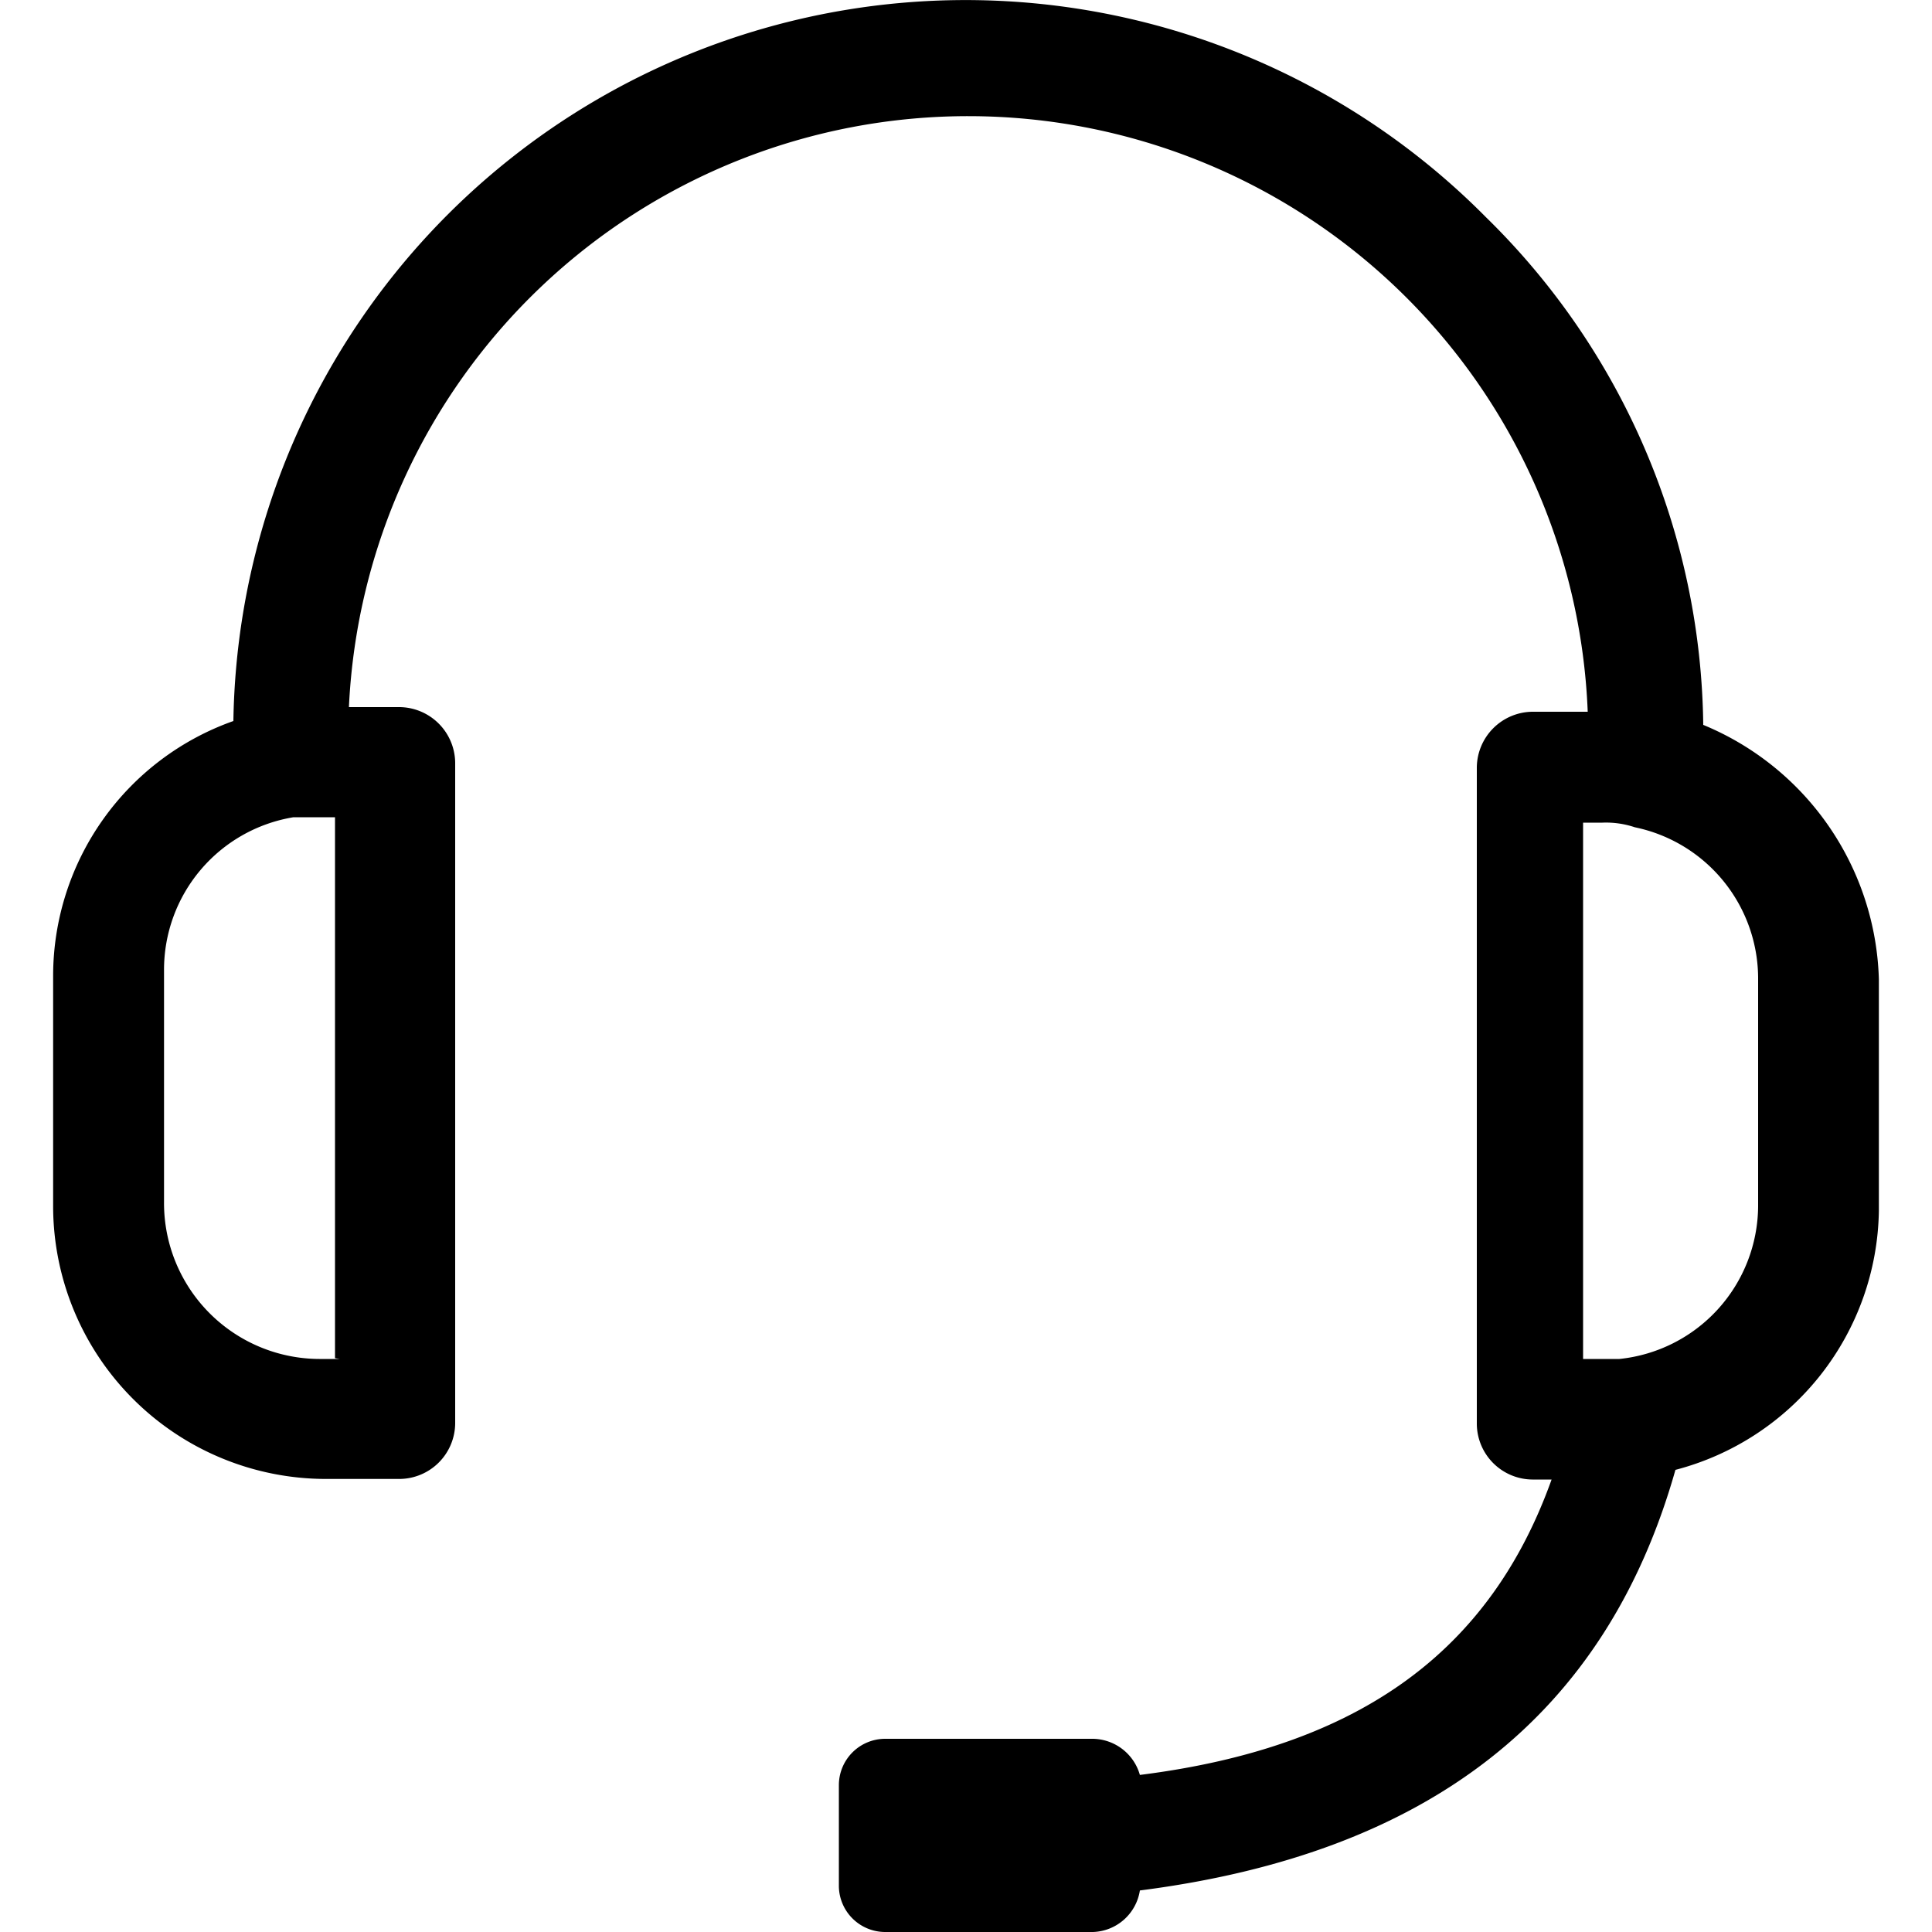 <svg id="圖層_1" data-name="圖層 1" xmlns="http://www.w3.org/2000/svg" viewBox="0 0 100 100"><path d="M88.16,37.56A37.34,37.34,0,0,0,76.91,11.24,37.9,37.9,0,0,0,12.08,37.32,14,14,0,0,0,2.75,50.48v12A14.13,14.13,0,0,0,16.87,76.55h3.82a2.9,2.9,0,0,0,2.87-2.87V39.47a2.91,2.91,0,0,0-2.87-2.87H18.06a32.09,32.09,0,0,1,64.12.24H79.31a2.91,2.91,0,0,0-2.87,2.87v34a2.9,2.9,0,0,0,2.87,2.87h1C77.15,85.41,70.45,90.43,59,91.87A2.57,2.57,0,0,0,56.58,90H45.81a2.4,2.4,0,0,0-2.39,2.39v5.27A2.4,2.4,0,0,0,45.81,100H56.58A2.54,2.54,0,0,0,59,97.85C74,95.93,83.13,88.76,86.72,76.08a14.08,14.08,0,0,0,10.53-13.4v-12a14.7,14.7,0,0,0-9.09-13.16ZM17.58,70.34h-.95A8.07,8.07,0,0,1,8.49,62.2v-12a8,8,0,0,1,6.7-7.9h2.15v28ZM91,62.44a8,8,0,0,1-7.18,7.9H81.94V42.58h1a4.69,4.69,0,0,1,1.68.24A8,8,0,0,1,91,50.72Zm0,0"/></svg>